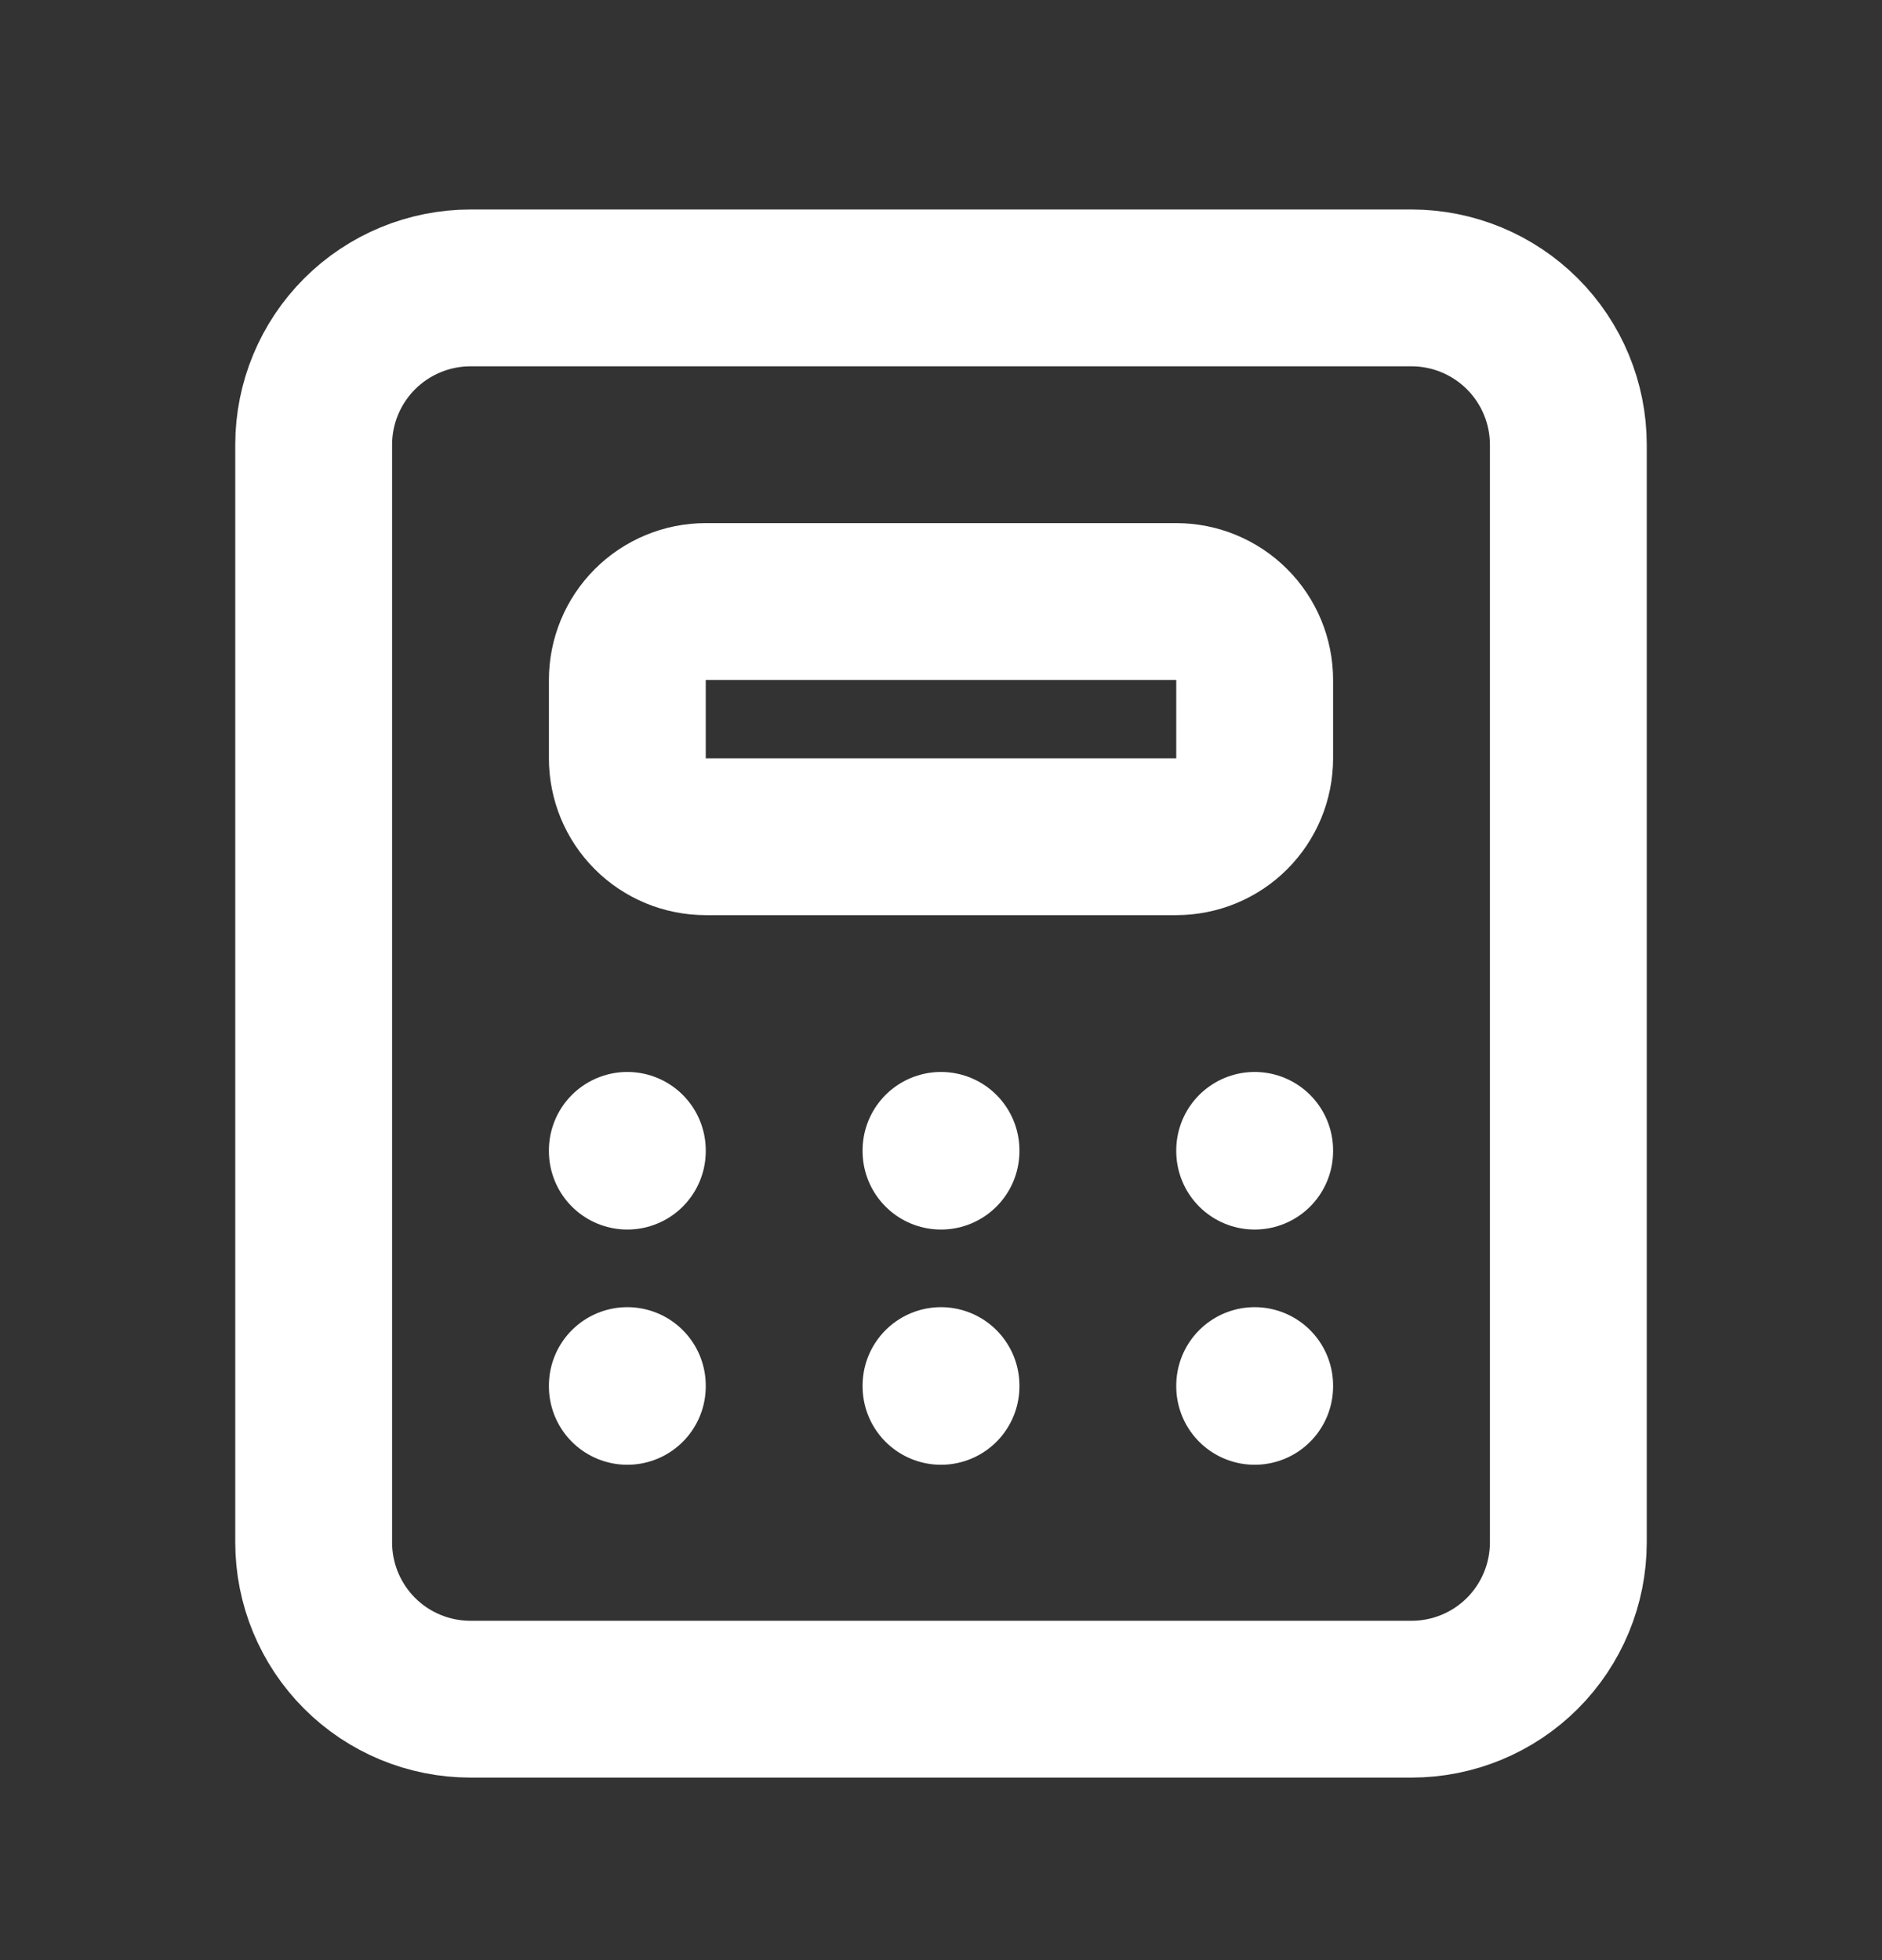 <svg width="24" height="25" viewBox="0 0 24 25" fill="none" xmlns="http://www.w3.org/2000/svg">
<rect x="0" y="0" width="24" height="25" fill="#333333" stroke="none"/>
<g id="calculator" clip-path="url(#clip0_386_1199)">
<path id="Vector" d="M4 5.672C4 5.142 4.211 4.633 4.586 4.258C4.961 3.883 5.47 3.672 6 3.672H18C18.53 3.672 19.039 3.883 19.414 4.258C19.789 4.633 20 5.142 20 5.672V19.672C20 20.203 19.789 20.712 19.414 21.087C19.039 21.462 18.53 21.672 18 21.672H6C5.47 21.672 4.961 21.462 4.586 21.087C4.211 20.712 4 20.203 4 19.672V5.672Z" stroke="white" stroke-width="2" stroke-linecap="round" stroke-linejoin="round"/>
<path id="Vector_2" d="M8 8.672C8 8.407 8.105 8.153 8.293 7.965C8.48 7.778 8.735 7.672 9 7.672H15C15.265 7.672 15.52 7.778 15.707 7.965C15.895 8.153 16 8.407 16 8.672V9.672C16 9.938 15.895 10.192 15.707 10.38C15.52 10.567 15.265 10.672 15 10.672H9C8.735 10.672 8.48 10.567 8.293 10.38C8.105 10.192 8 9.938 8 9.672V8.672Z" stroke="white" stroke-width="2" stroke-linecap="round" stroke-linejoin="round"/>
<path id="Vector_3" d="M8 14.672V14.682" stroke="white" stroke-width="2" stroke-linecap="round" stroke-linejoin="round"/>
<path id="Vector_4" d="M12 14.672V14.682" stroke="white" stroke-width="2" stroke-linecap="round" stroke-linejoin="round"/>
<path id="Vector_5" d="M16 14.672V14.682" stroke="white" stroke-width="2" stroke-linecap="round" stroke-linejoin="round"/>
<path id="Vector_6" d="M8 17.672V17.682" stroke="white" stroke-width="2" stroke-linecap="round" stroke-linejoin="round"/>
<path id="Vector_7" d="M12 17.672V17.682" stroke="white" stroke-width="2" stroke-linecap="round" stroke-linejoin="round"/>
<path id="Vector_8" d="M16 17.672V17.682" stroke="white" stroke-width="2" stroke-linecap="round" stroke-linejoin="round"/>
</g>
<defs>
<clipPath id="clip0_386_1199">
<rect width="24" height="24" fill="white" transform="translate(0 0.672)"/>
</clipPath>
</defs>
</svg>
